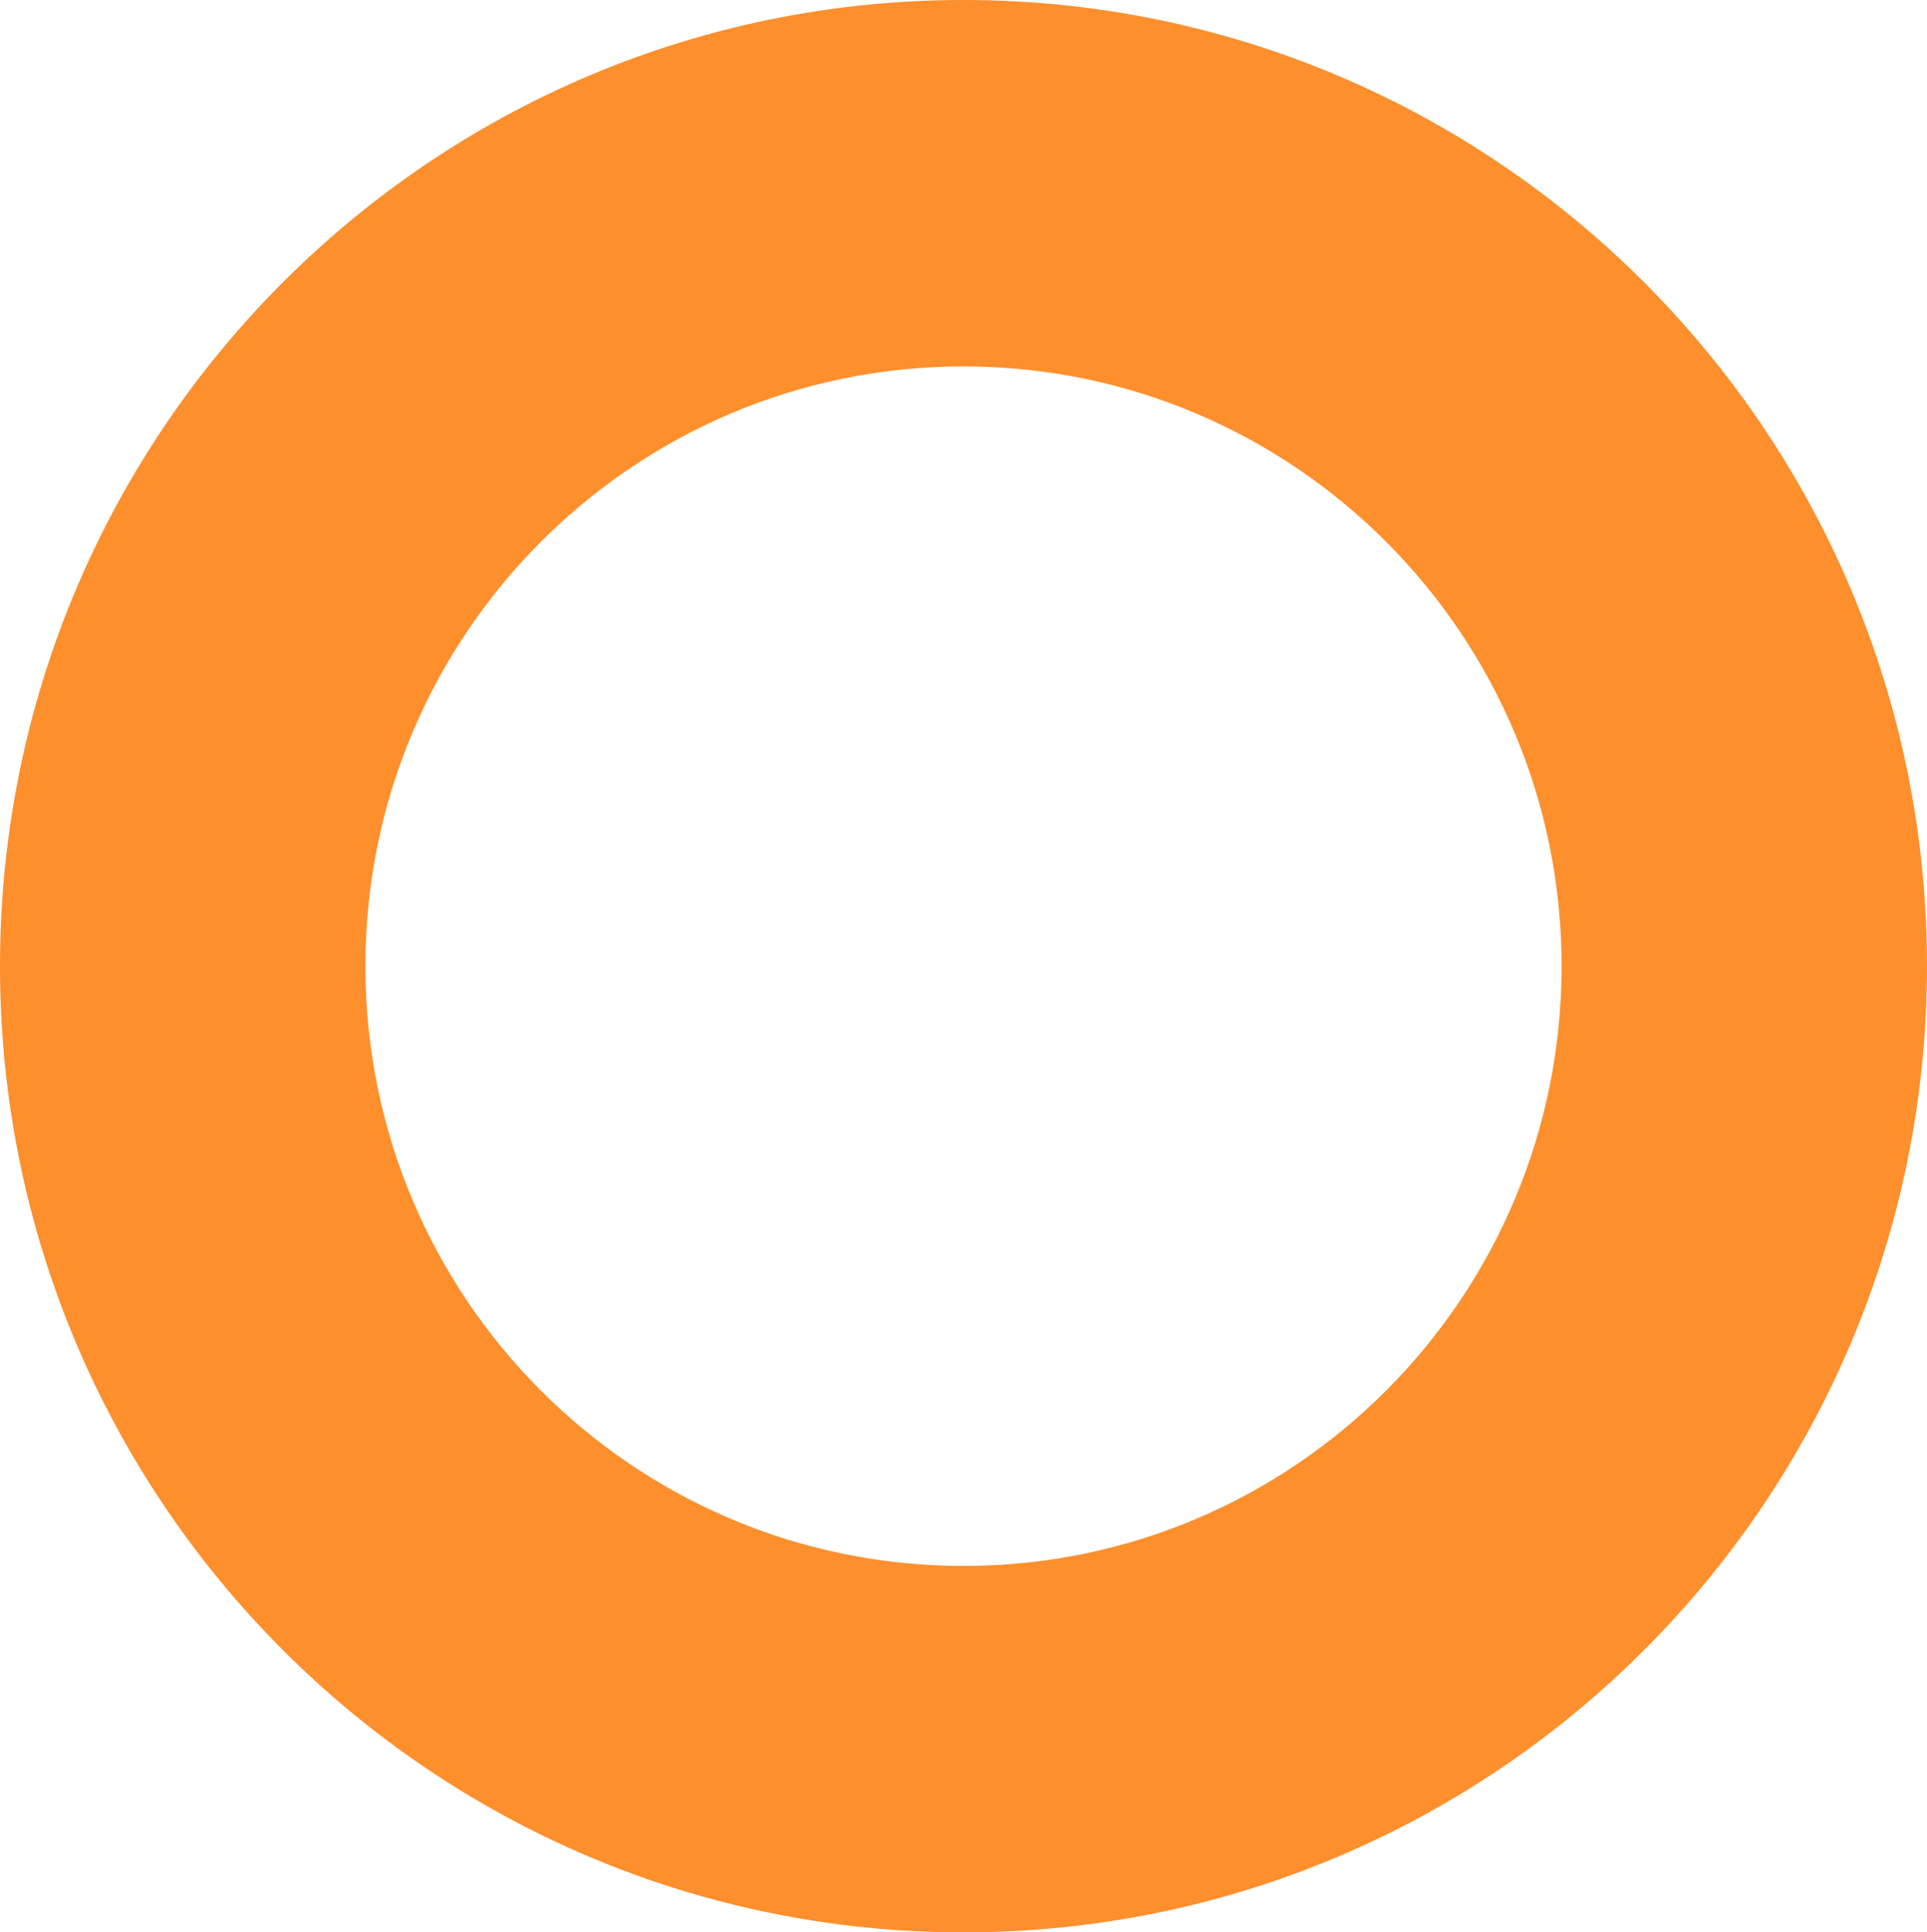 <?xml version="1.0" encoding="UTF-8"?> <svg xmlns="http://www.w3.org/2000/svg" width="1336" height="1340" viewBox="0 0 1336 1340" fill="none"> <path d="M1336 670C1336 1040.03 1036.93 1340 668 1340C299.074 1340 0 1040.03 0 670C0 299.969 299.074 0 668 0C1036.93 0 1336 299.969 1336 670ZM253.332 670C253.332 899.701 438.985 1085.91 668 1085.91C897.015 1085.91 1082.67 899.701 1082.67 670C1082.67 440.299 897.015 254.09 668 254.09C438.985 254.09 253.332 440.299 253.332 670Z" fill="#FD8F2D"></path> </svg> 